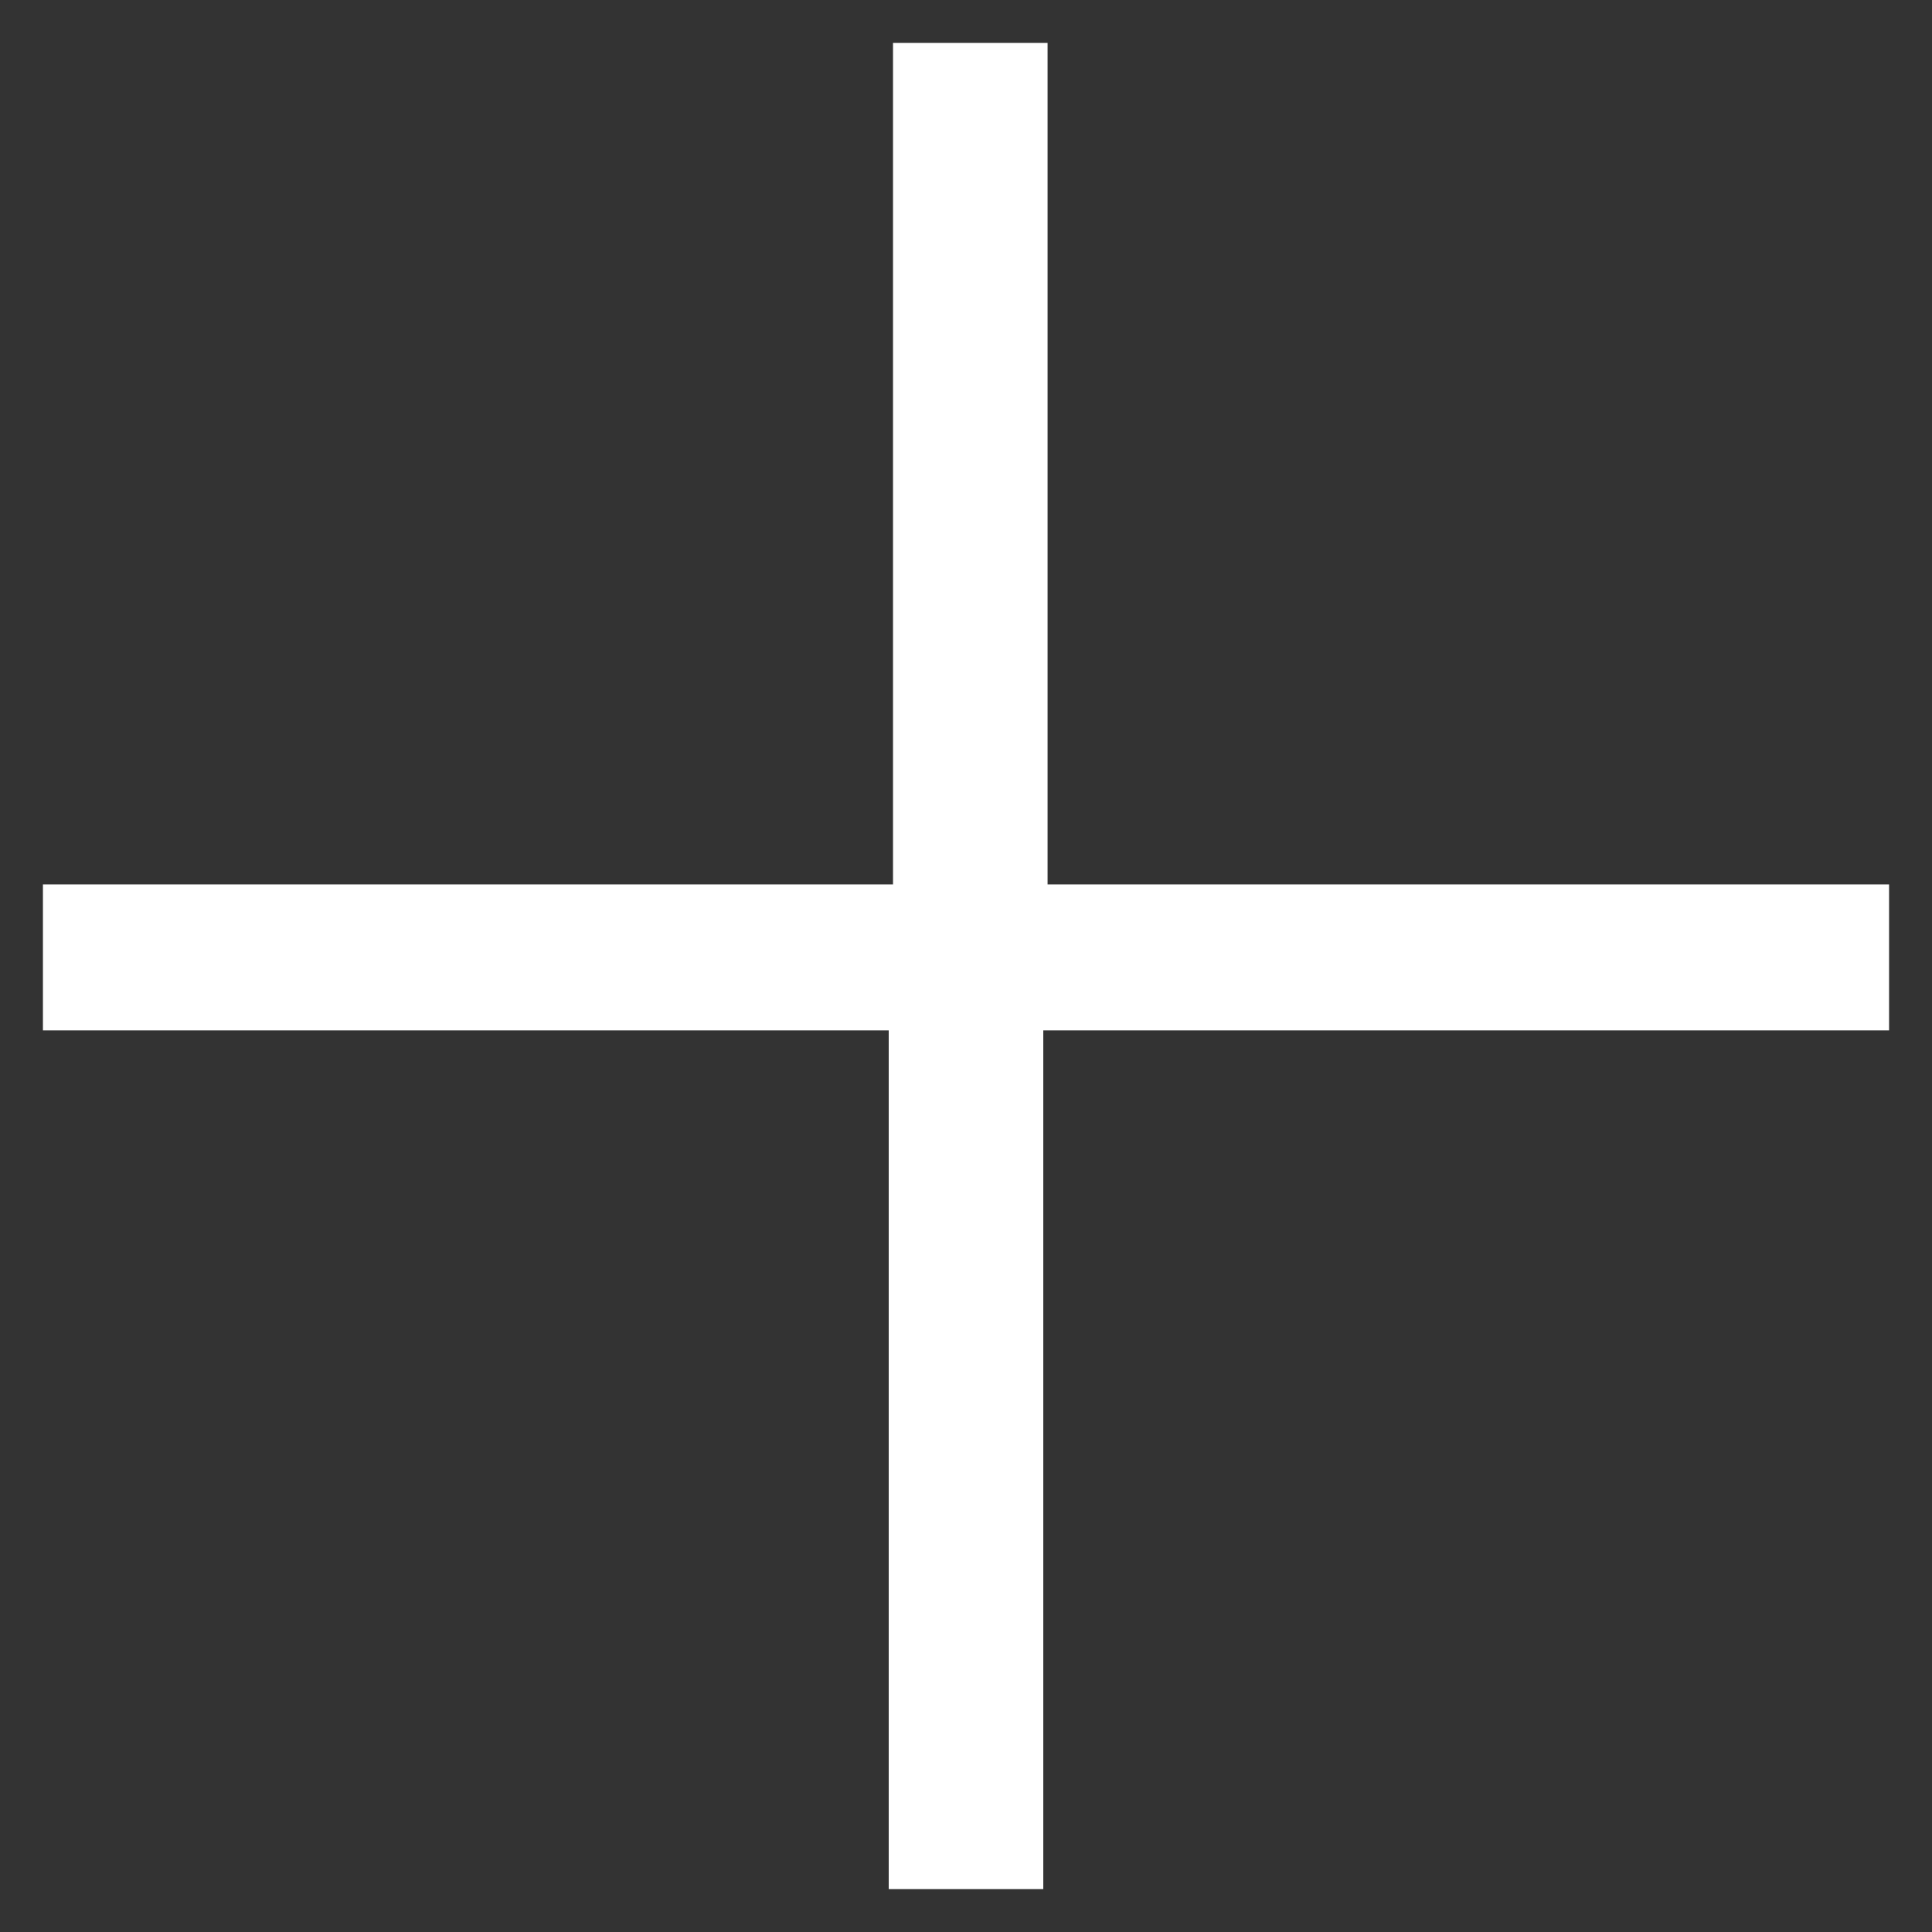<svg id="Layer_1" viewBox="0 0 45 45" x="0" y="0" version="1.1" xmlns="http://www.w3.org/2000/svg" xml:space="preserve" xmlns:xlink="http://www.w3.org/1999/xlink" enable-background="new 0 0 45 45">
  <rect x="0" y="0" width="45" height="45" fill="#333333" stroke="none"/>
  <style type="text/css">
    .st0{fill:#fff;stroke:none;stroke-miterlimit:10;}
  </style>
  <path class="st0" d="M44 24H24.3v20h-3.6V24H1v-3.4h19.8V1h3.6v19.6H44V24Z"/>
</svg>